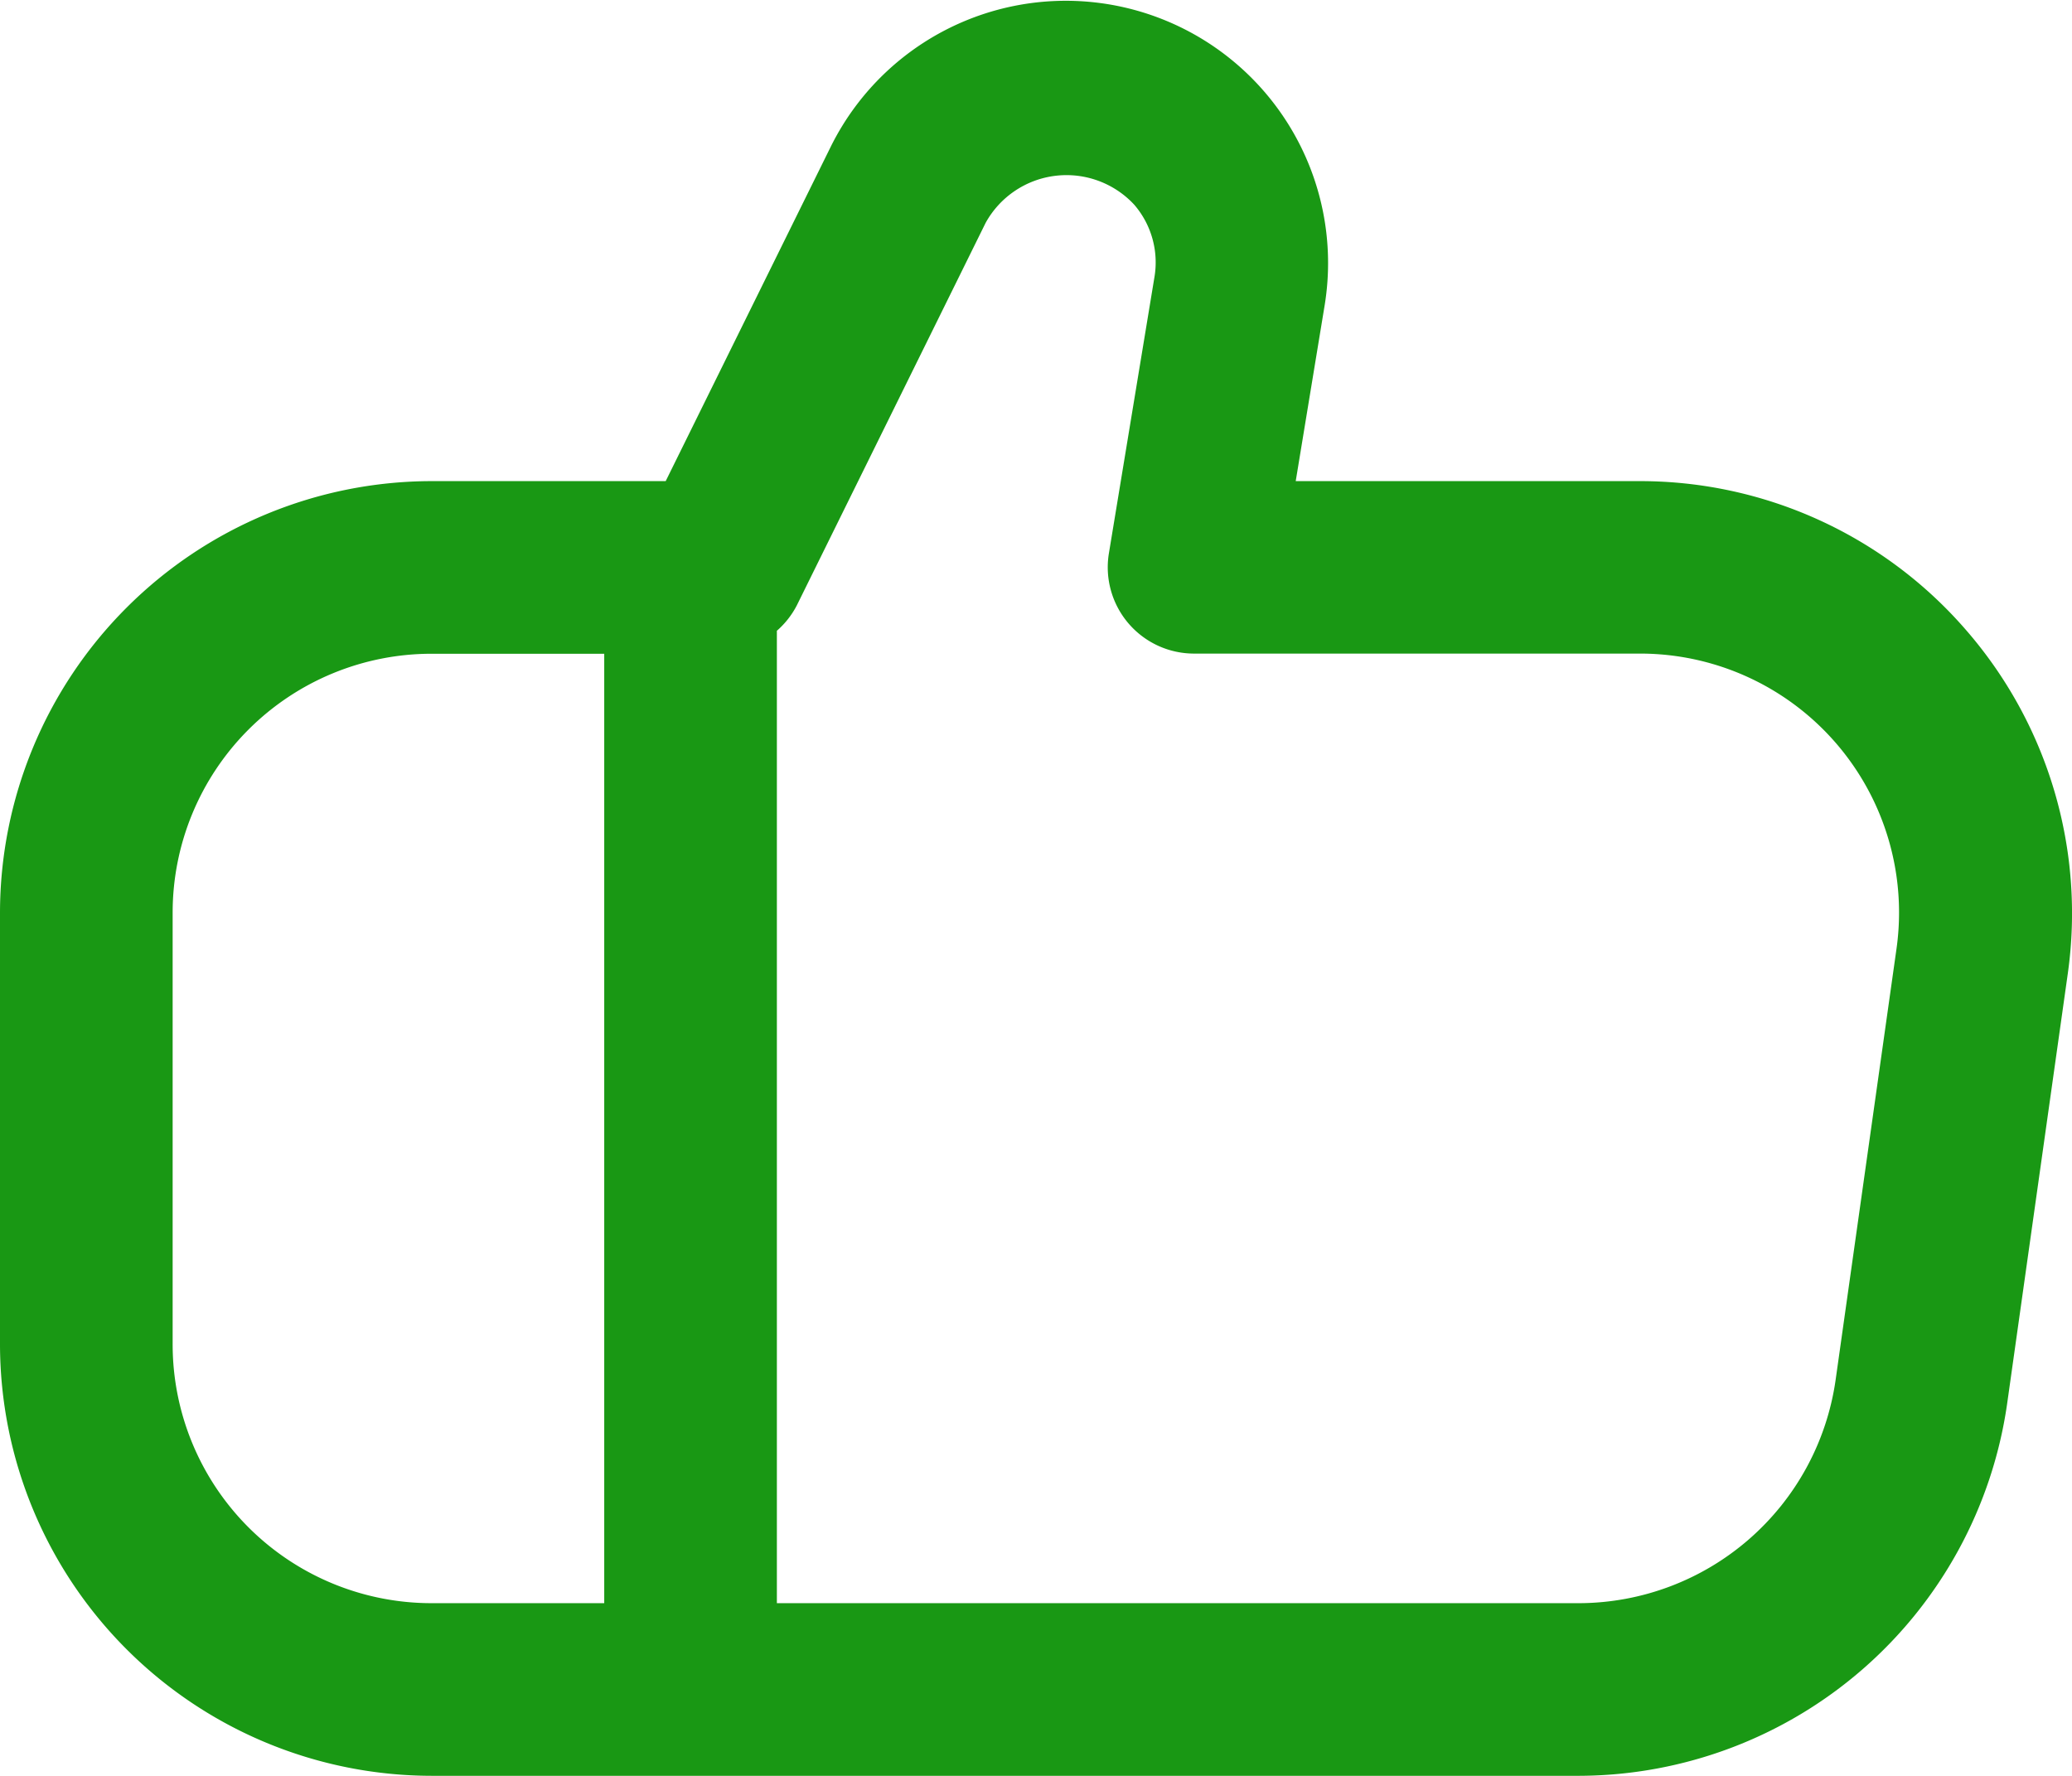 <svg xmlns="http://www.w3.org/2000/svg" width="76.631" height="65.681" viewBox="0 0 76.631 65.681">
  <path id="social-network_1_" data-name="social-network (1)" d="M72.7,23.715a15.943,15.943,0,0,0-12.045-5.494H47.921L48.994,11.7A9.7,9.7,0,0,0,30.73,5.841l-6.11,12.38H15.962A15.981,15.981,0,0,0,0,34.183V50.145A15.981,15.981,0,0,0,15.962,66.107H58.421A16.039,16.039,0,0,0,74.227,52.38l2.251-15.962A15.962,15.962,0,0,0,72.7,23.715ZM6.385,50.145V34.183a9.577,9.577,0,0,1,9.577-9.577h6.385V59.722H15.962A9.577,9.577,0,0,1,6.385,50.145ZM70.14,35.52,67.886,51.482a9.616,9.616,0,0,1-9.465,8.24H28.732V23.756a3.193,3.193,0,0,0,.734-.932L36.454,8.666A3.416,3.416,0,0,1,41.951,8a3.269,3.269,0,0,1,.744,2.682L41.01,20.9a3.192,3.192,0,0,0,3.151,3.7h16.5A9.577,9.577,0,0,1,70.14,35.52Z" transform="translate(0 -0.426)" fill="#199814"/>
</svg>
